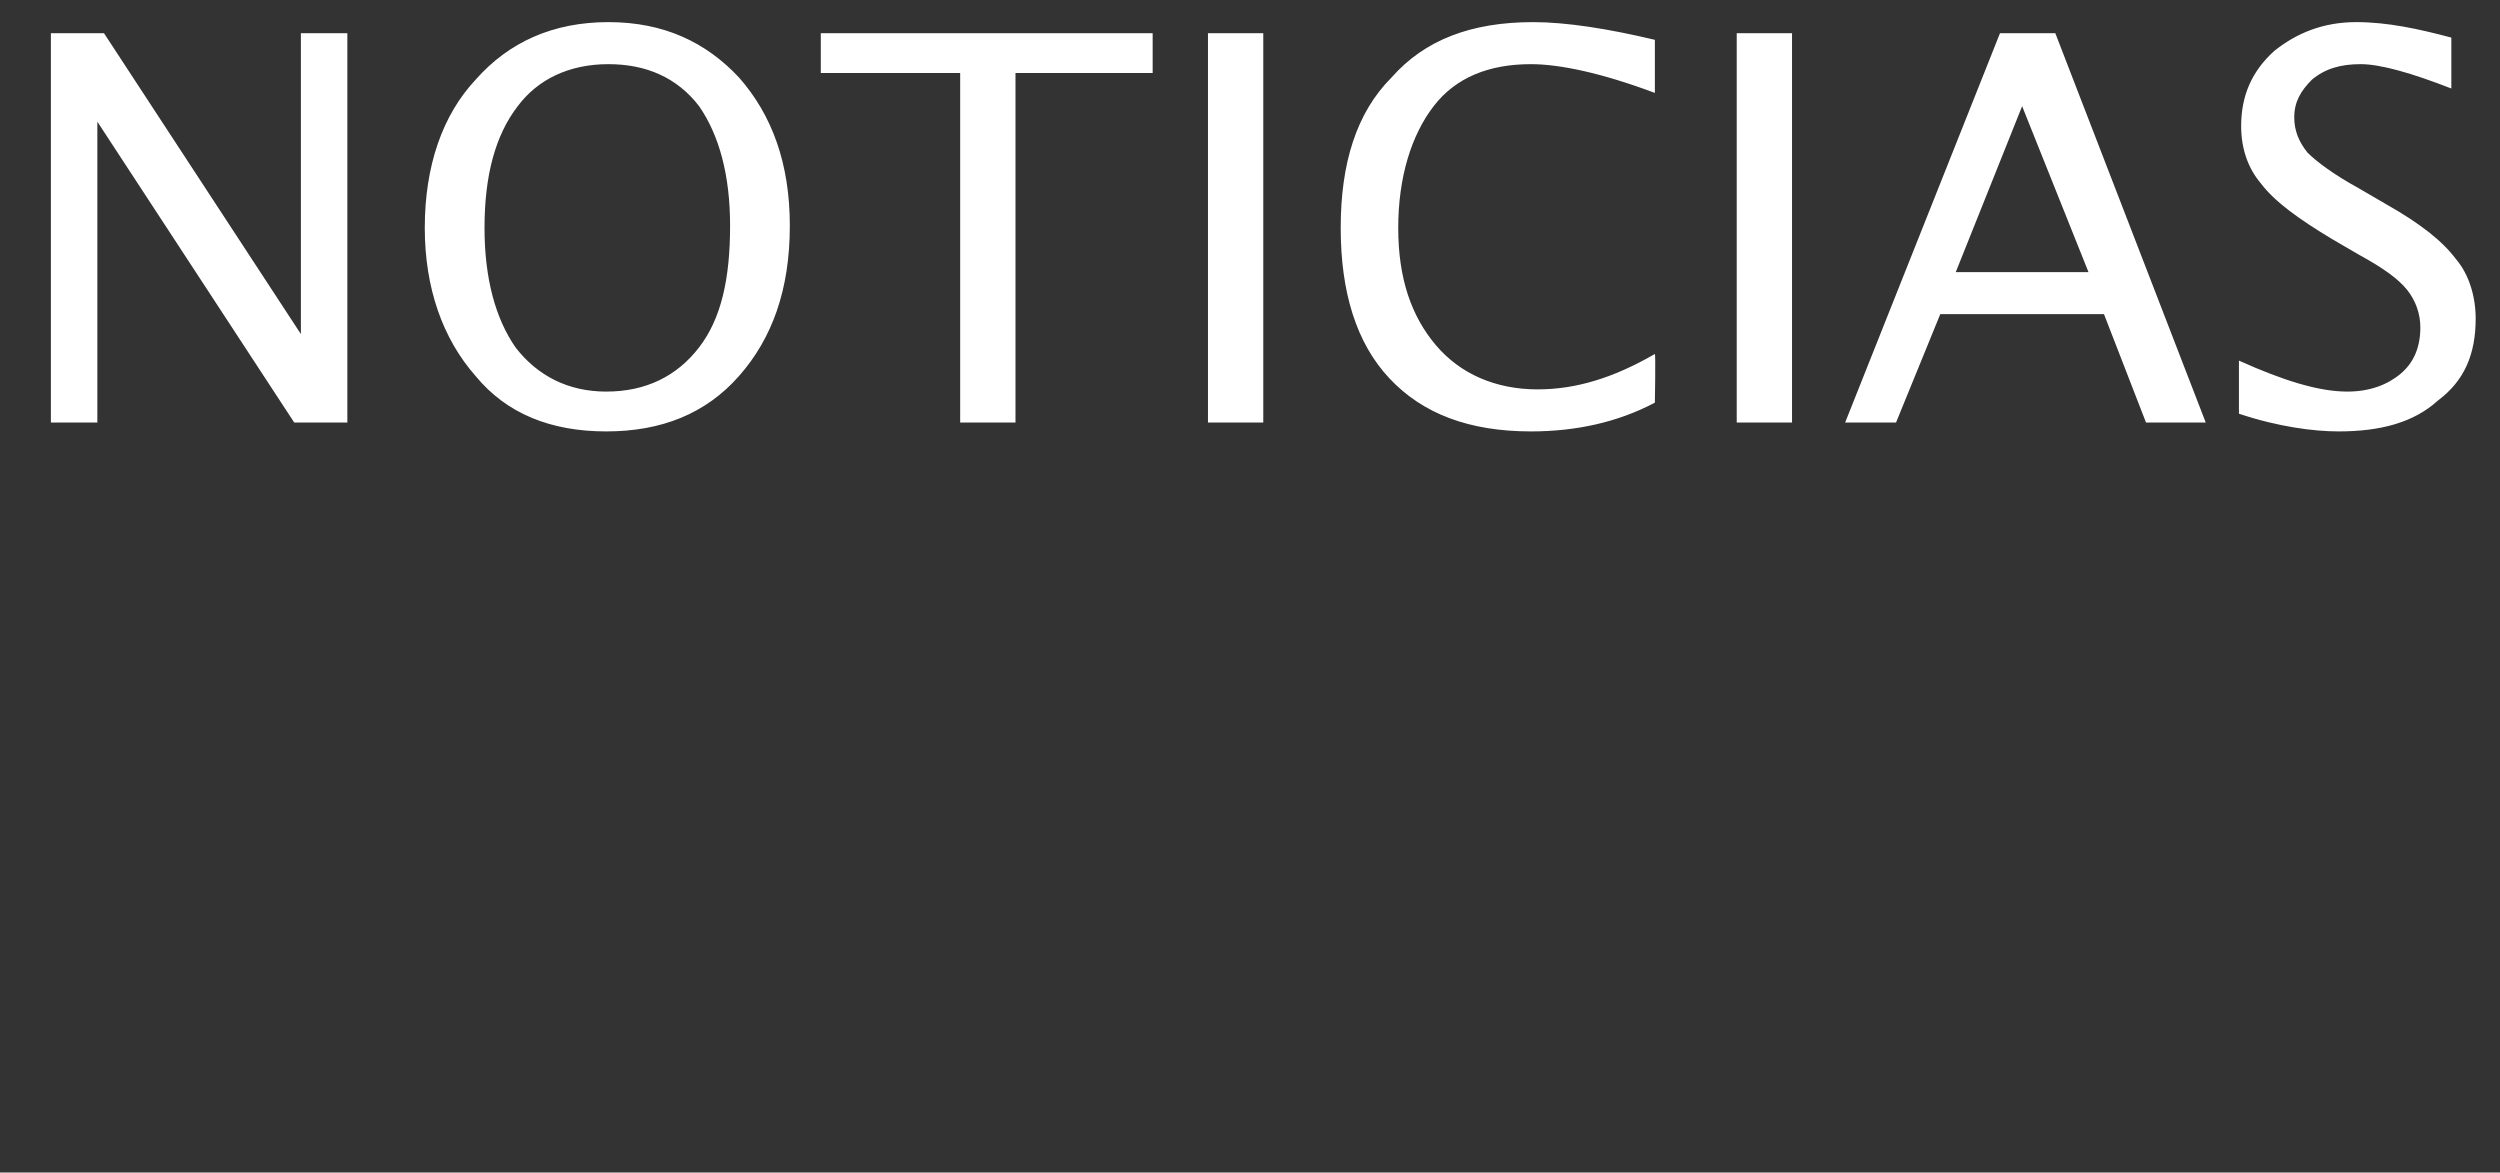 <svg xmlns="http://www.w3.org/2000/svg" version="1.1" width="113px" height="53px" viewBox="0 0 113 53"><rect x="0" y="0" width="113" height="53" fill="#333333" stroke="none"/><desc>Noticias</desc><defs/><g id="Polygon43438"><path d="m2.3 19.1l0-17.6l2.4 0l8.9 13.6l0-13.6l2.1 0l0 17.6l-2.4 0l-8.9-13.6l0 13.6l-2.1 0zm25.1.4c-2.5 0-4.5-.8-5.9-2.5c-1.5-1.7-2.3-4-2.3-6.7c0-2.8.8-5.1 2.3-6.7c1.5-1.7 3.5-2.6 6-2.6c2.5 0 4.4.9 5.9 2.5c1.5 1.7 2.3 3.9 2.3 6.7c0 2.9-.8 5.1-2.3 6.8c-1.5 1.7-3.5 2.5-6 2.5zm0-1.8c1.8 0 3.2-.7 4.2-2c1-1.3 1.4-3.1 1.4-5.5c0-2.3-.5-4.1-1.4-5.4c-1-1.3-2.4-1.9-4.1-1.9c-1.8 0-3.2.7-4.1 1.9c-1 1.3-1.5 3.1-1.5 5.5c0 2.3.5 4.1 1.4 5.4c1 1.3 2.4 2 4.1 2zm16 1.4l0-15.8l-6.3 0l0-1.8l15 0l0 1.8l-6.2 0l0 15.8l-2.5 0zm11.2 0l0-17.6l2.5 0l0 17.6l-2.5 0zm20.2-.9c-1.7.9-3.6 1.3-5.6 1.3c-2.8 0-4.9-.8-6.4-2.4c-1.5-1.6-2.2-3.9-2.2-6.8c0-2.9.7-5.2 2.3-6.8c1.5-1.7 3.6-2.5 6.4-2.5c1.5 0 3.4.3 5.5.8c0 0 0 2.4 0 2.4c-2.4-.9-4.3-1.3-5.6-1.3c-1.9 0-3.4.6-4.4 1.9c-1 1.3-1.6 3.2-1.6 5.5c0 2.3.6 4 1.7 5.3c1.1 1.3 2.7 2 4.6 2c1.7 0 3.4-.5 5.3-1.6c.04.03 0 2.2 0 2.2c0 0 .04-.03 0 0zm3.7.9l0-17.6l2.5 0l0 17.6l-2.5 0zm15.9-6.8l-3-7.5l-3 7.5l6 0zm2.6 6.8l-1.9-4.9l-7.4 0l-2 4.9l-2.3 0l7-17.6l2.5 0l6.8 17.6l-2.7 0zm8.7.4c-1.1 0-2.7-.2-4.5-.8c0 0 0-2.4 0-2.4c2 .9 3.6 1.4 4.9 1.4c1 0 1.8-.3 2.4-.8c.6-.5.9-1.2.9-2.1c0-.6-.2-1.2-.6-1.7c-.4-.5-1.1-1-2.2-1.6c0 0-1.2-.7-1.2-.7c-1.5-.9-2.6-1.7-3.2-2.5c-.6-.7-.9-1.6-.9-2.6c0-1.4.5-2.5 1.5-3.4c1-.8 2.2-1.3 3.7-1.3c1.4 0 2.8.3 4.3.7c0 0 0 2.3 0 2.3c-1.8-.7-3.2-1.1-4.1-1.1c-.9 0-1.6.2-2.2.7c-.5.5-.8 1-.8 1.7c0 .6.2 1.1.6 1.6c.4.4 1.2 1 2.3 1.6c0 0 1.2.7 1.2.7c1.6.9 2.6 1.7 3.2 2.5c.6.7.9 1.7.9 2.7c0 1.6-.5 2.8-1.7 3.7c-1.1 1-2.6 1.4-4.5 1.4z" stroke="none" fill="#fff"/></g></svg>
